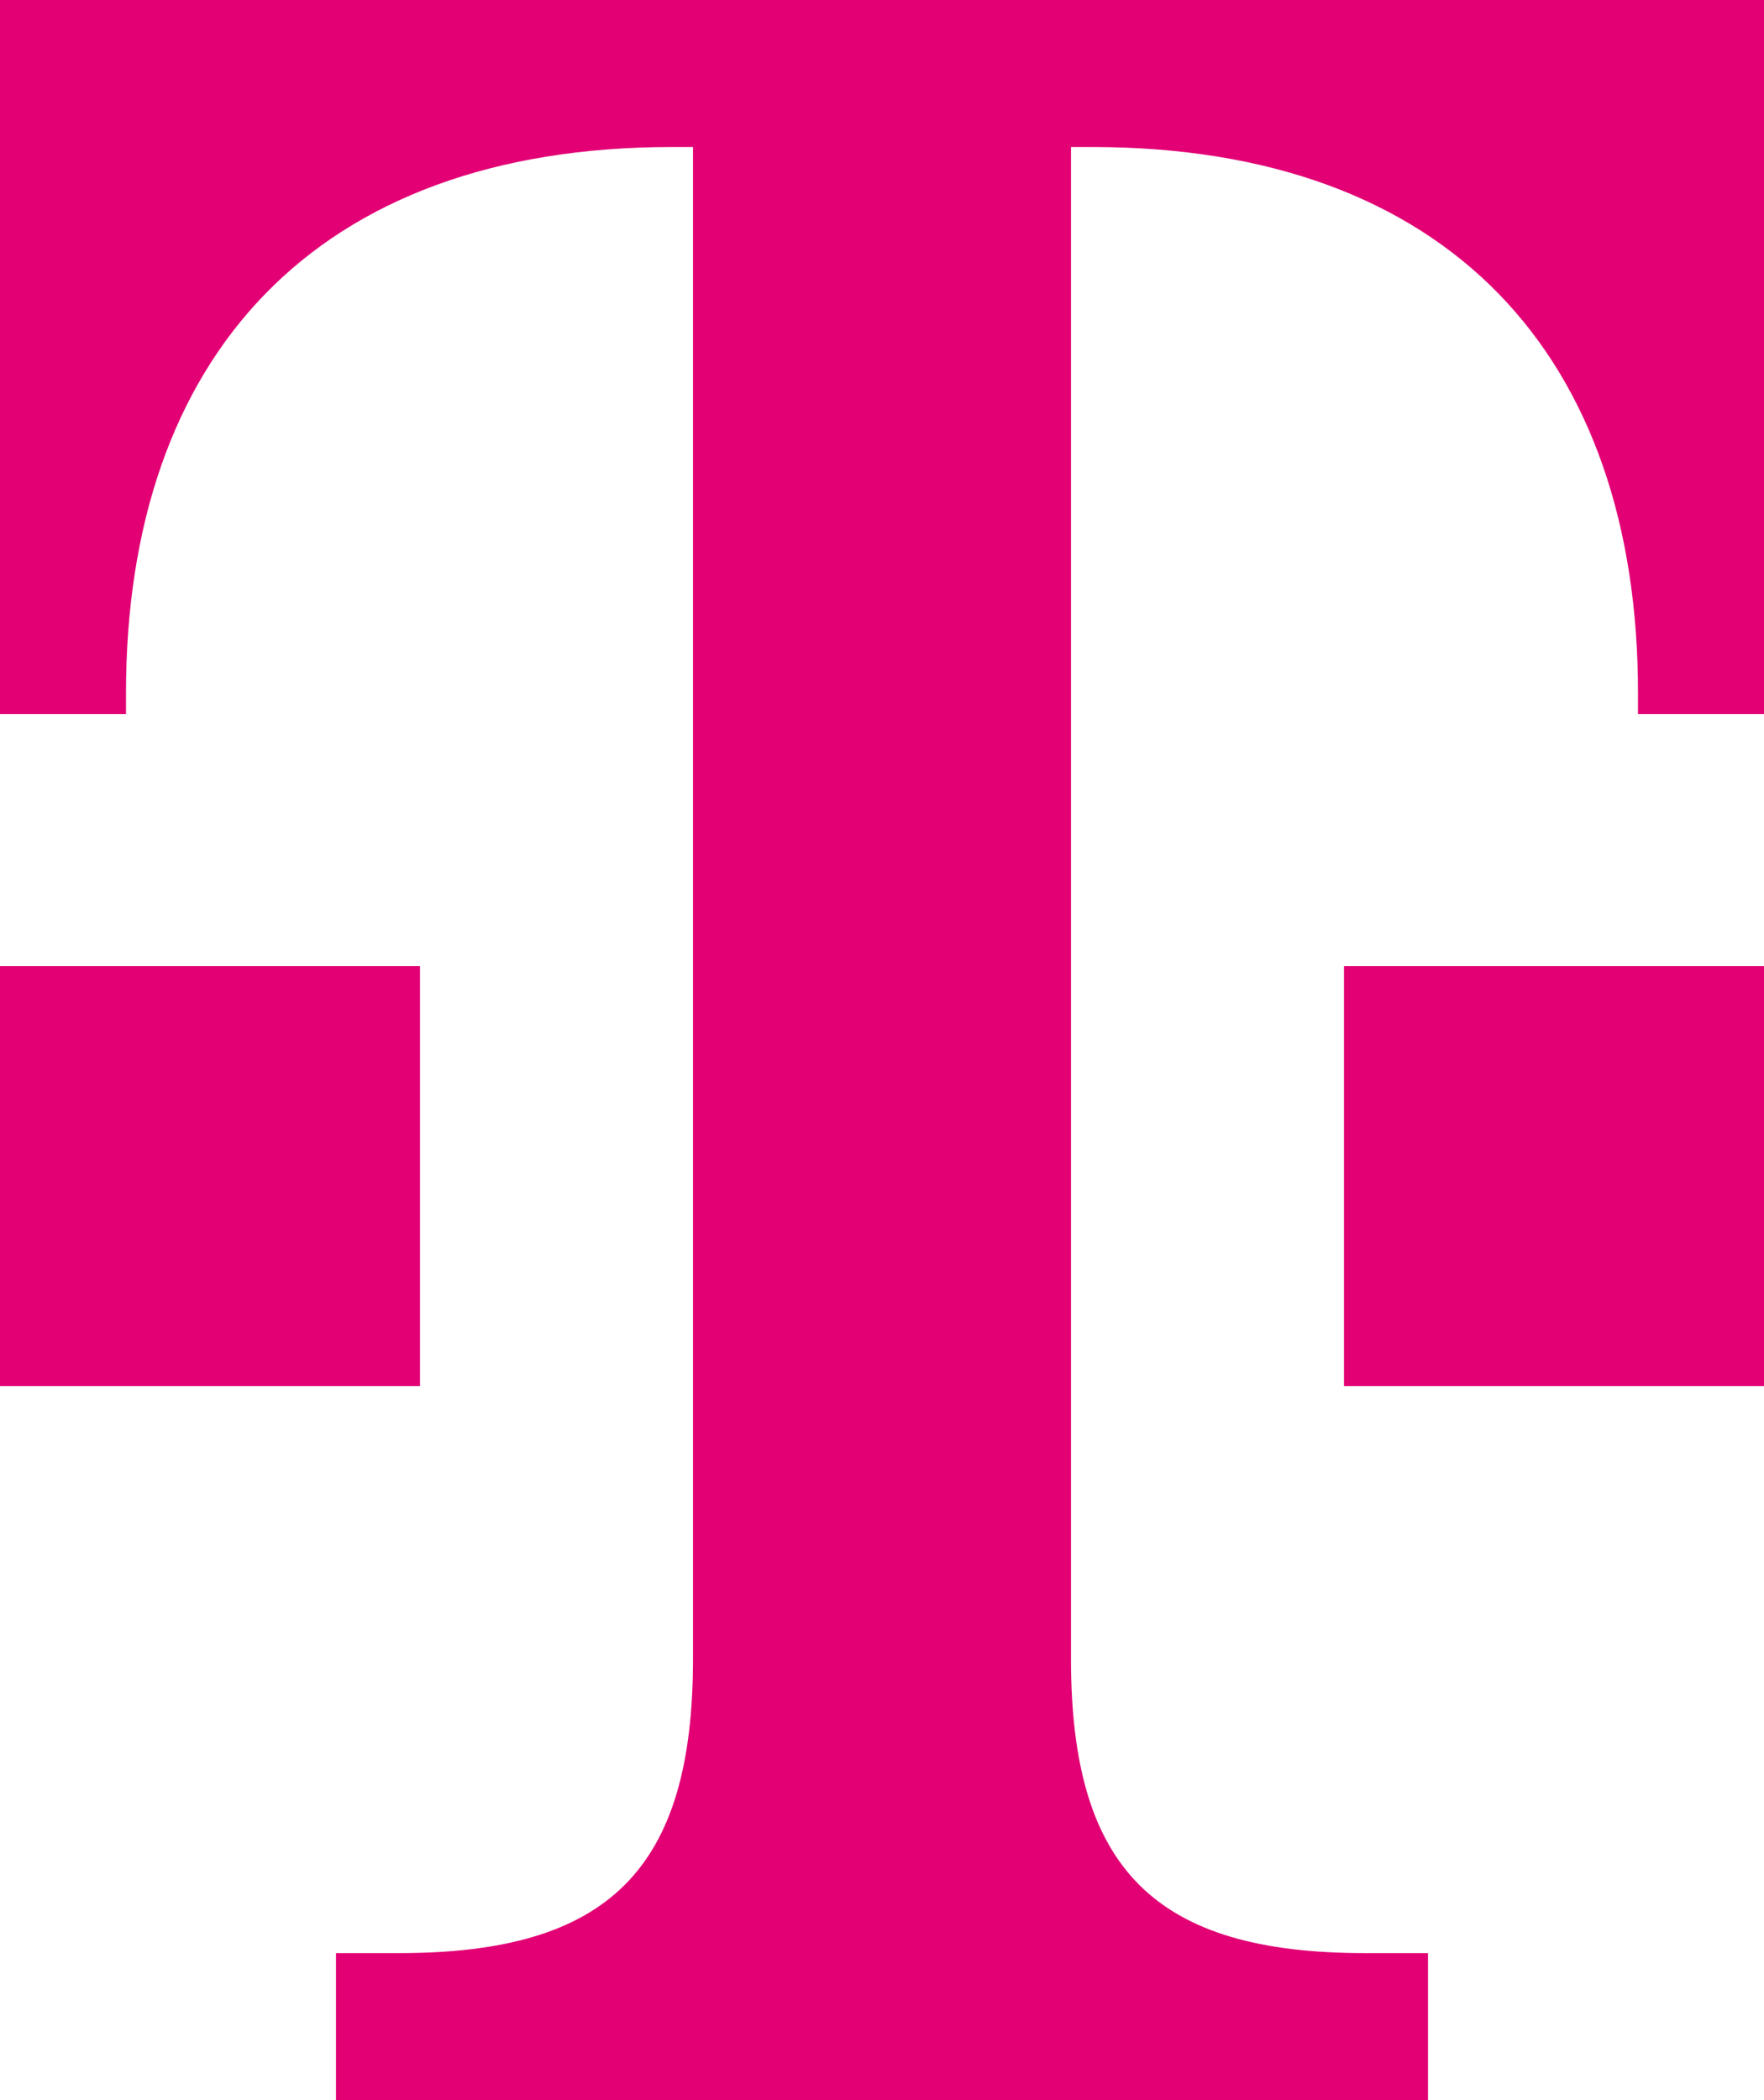 <svg id="Telekom_Logo" data-name="Telekom Logo" xmlns="http://www.w3.org/2000/svg" viewBox="0 0 840 1000">
    <defs>
        <style>
            .cls-1 {
            fill: #e20074;
            }
        </style>
    </defs>
    <path class="cls-1" d="M200,660H0V460h200V660z M0,0v340h60v-10c0-160,90-260,260-260h10v720c0,100-40,140-140,140h-30v70h520v-70h-30c-100,0-140-40-140-140V70h10c170,0,260,100,260,260v10h60V0H0z M640,660h200V460H640V660z"/>
</svg>